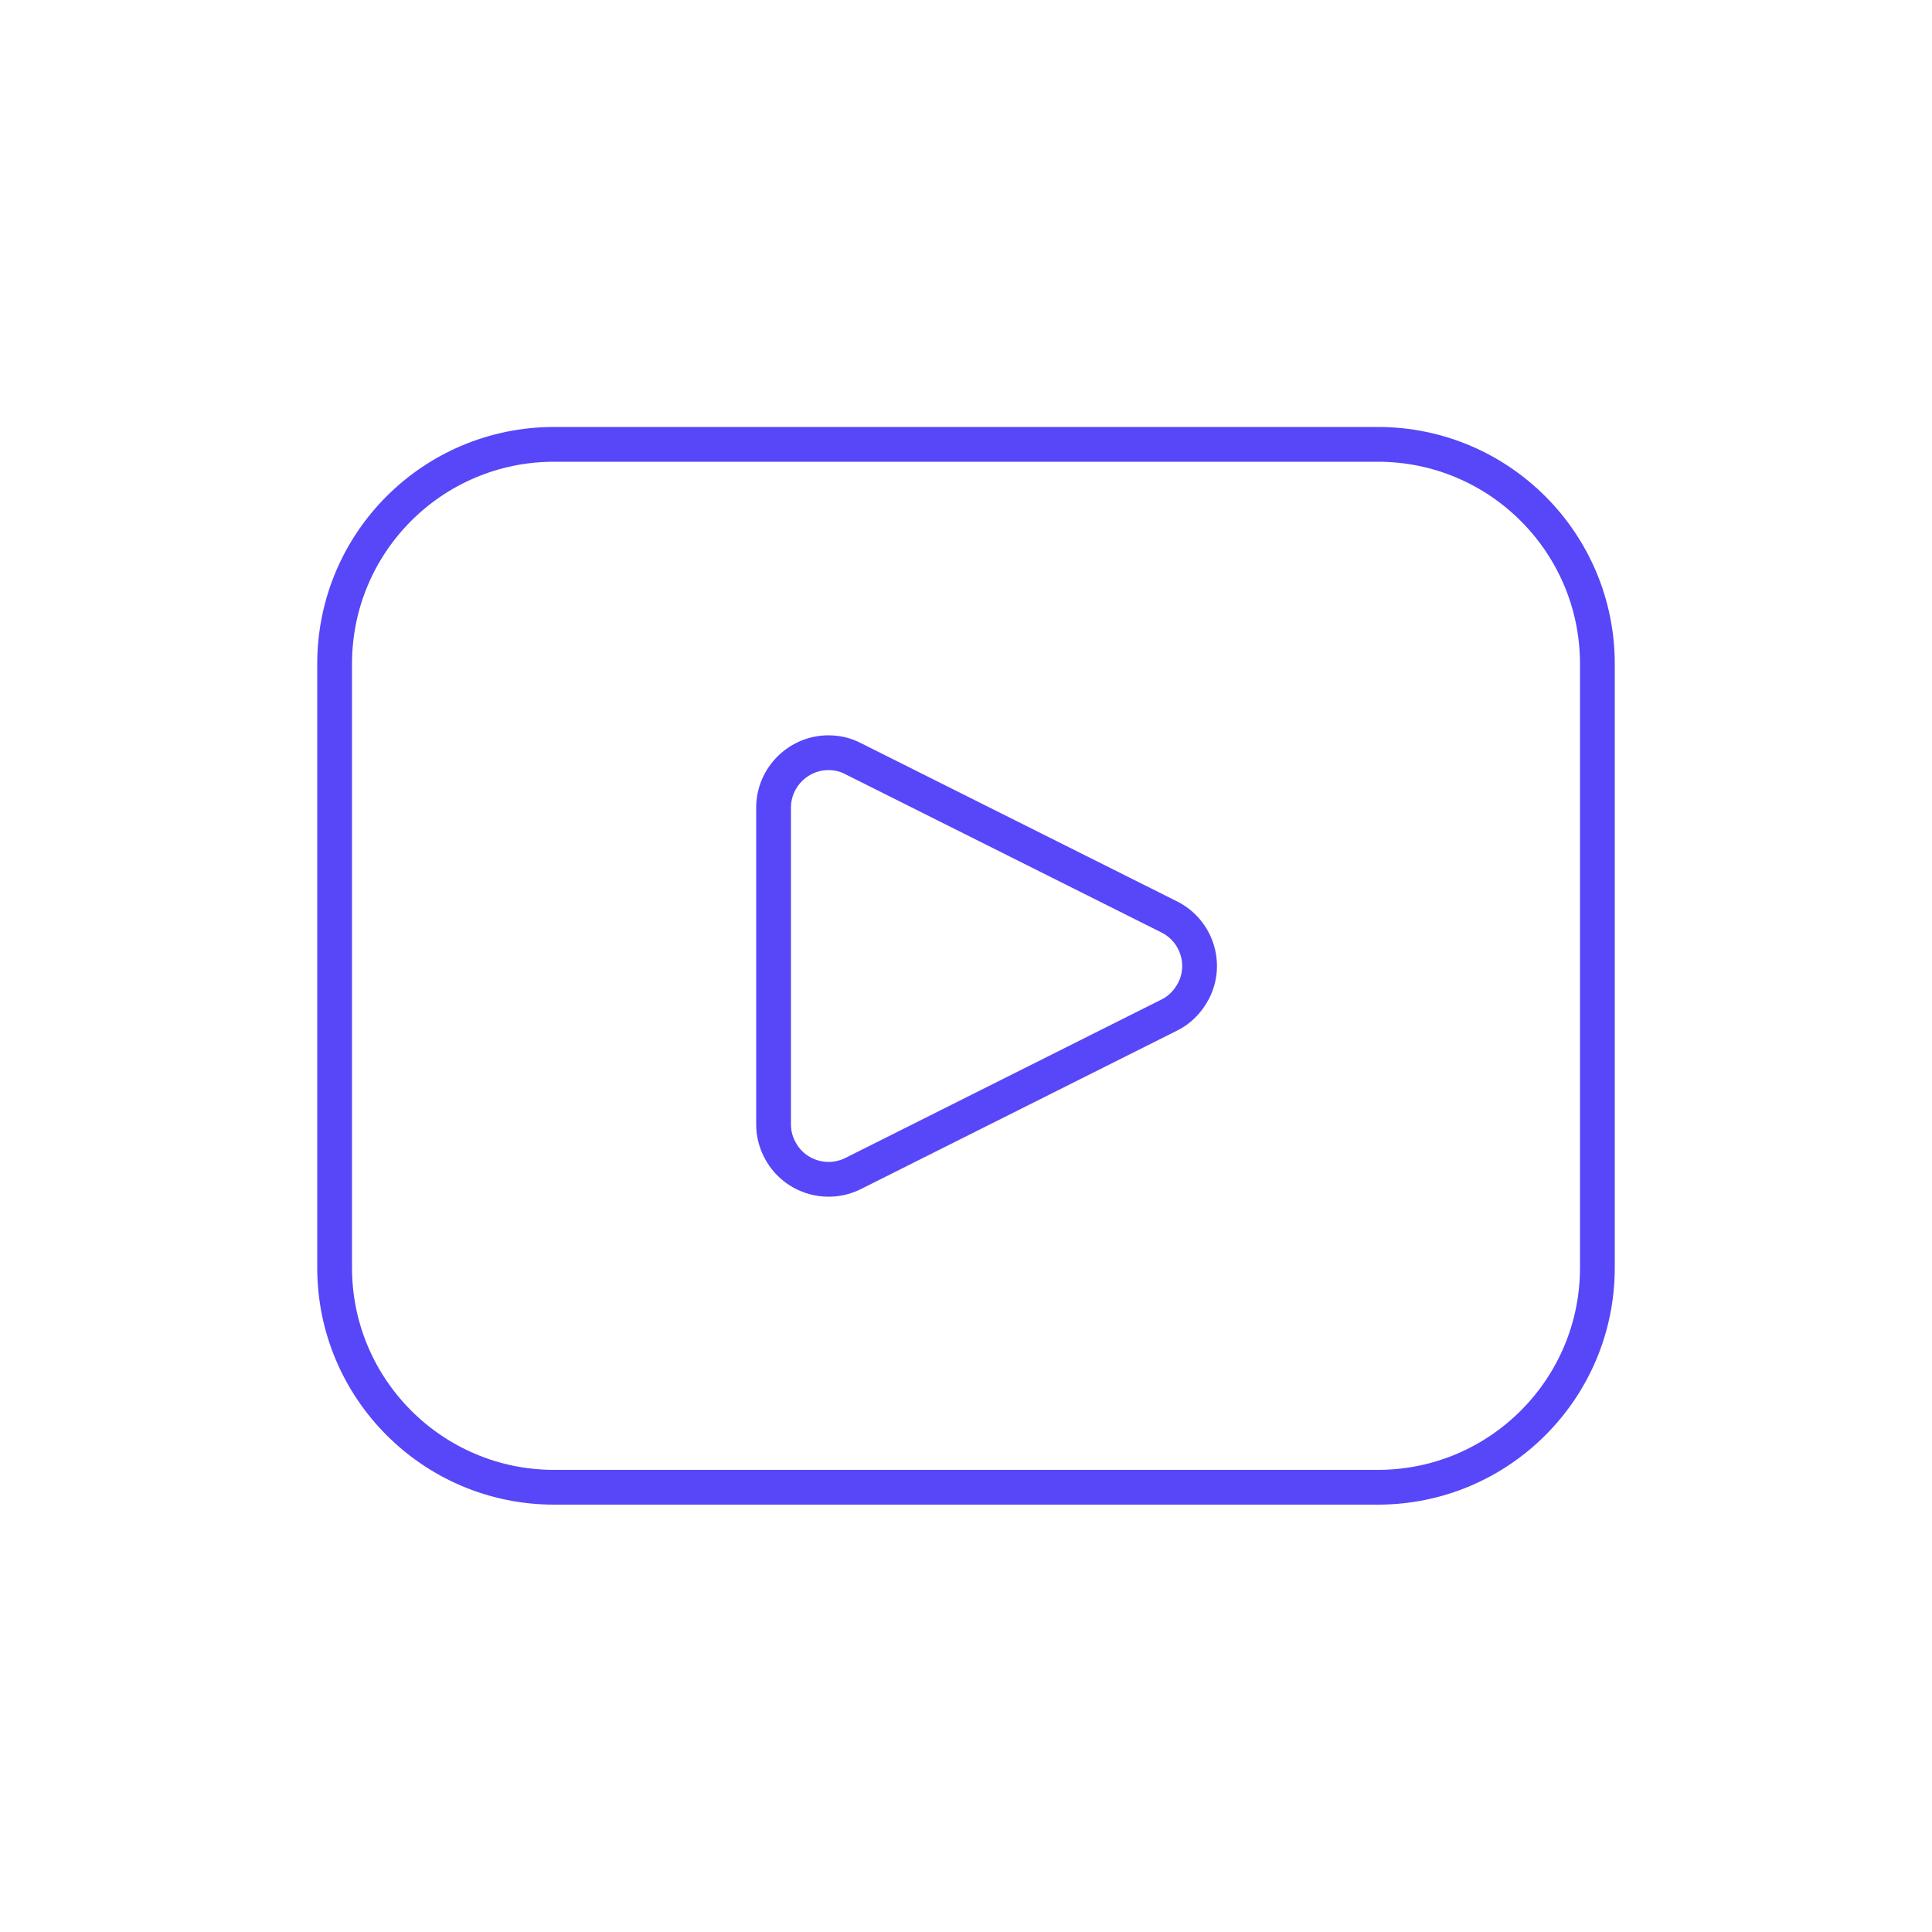 <?xml version="1.0" encoding="utf-8"?>
<!-- Generator: Adobe Illustrator 27.1.1, SVG Export Plug-In . SVG Version: 6.00 Build 0)  -->
<svg version="1.1" id="Layer_1" xmlns="http://www.w3.org/2000/svg" xmlns:xlink="http://www.w3.org/1999/xlink" x="0px" y="0px"
	 viewBox="0 0 500 500" style="enable-background:new 0 0 500 500;" xml:space="preserve">
<style type="text/css">
	.st0{fill:none;stroke:#5747F8;stroke-width:9;stroke-linecap:round;stroke-linejoin:round;}
</style>
<g>
	<path class="st0" d="M220.8,303.7c-7,3.5-15.6,0.7-19.1-6.4c-1-2-1.5-4.1-1.5-6.3V209c0-7.8,6.4-14.2,14.2-14.2
		c2.2,0,4.4,0.5,6.3,1.5l81.9,41c7,3.5,9.9,12.1,6.3,19.1c-1.4,2.7-3.6,5-6.3,6.3L220.8,303.7z"/>
	<path class="st0" d="M143.4,115h213.2c31.4,0,56.8,25.5,56.8,56.8v156.3c0,31.4-25.5,56.8-56.8,56.8H143.4
		c-31.4,0-56.8-25.5-56.8-56.8V171.8C86.6,140.4,112,115,143.4,115z"/>
</g>
</svg>
